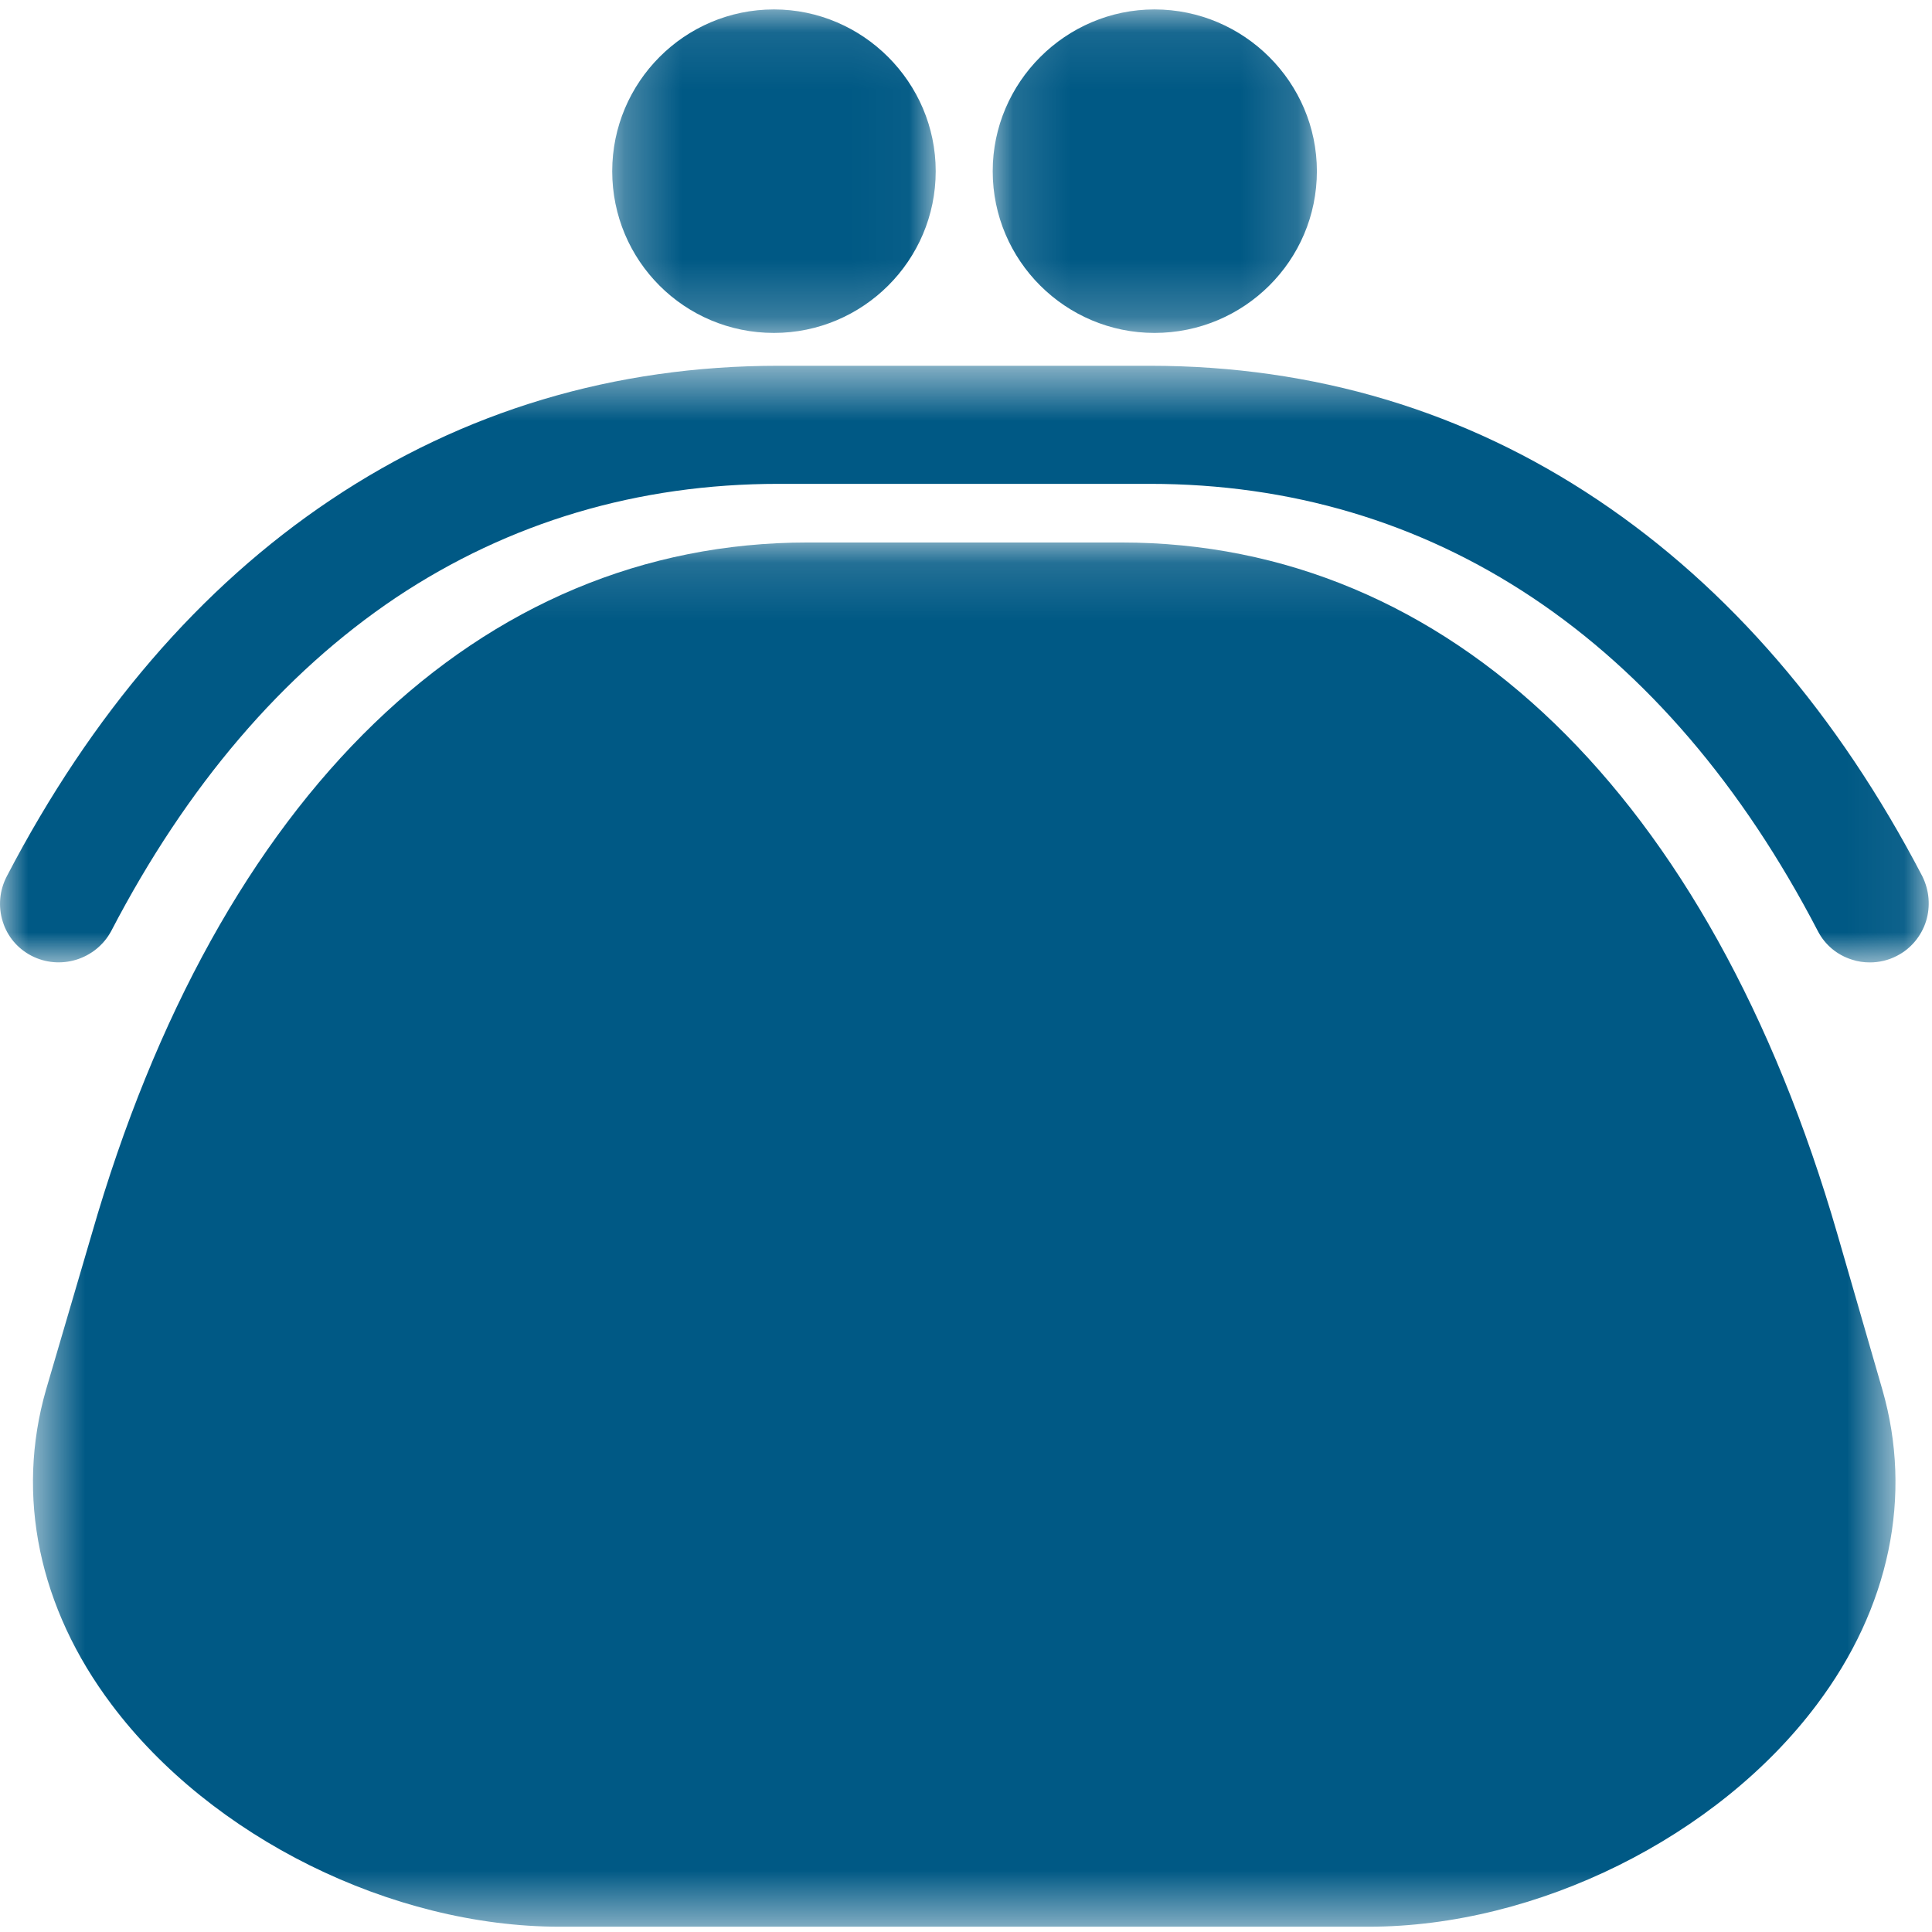 <?xml version="1.0" encoding="UTF-8"?>
<svg width="34px" height="34px" viewBox="0 0 34 34" version="1.1" xmlns="http://www.w3.org/2000/svg" xmlns:xlink="http://www.w3.org/1999/xlink">
    <!-- Generator: Sketch 49.2 (51160) - http://www.bohemiancoding.com/sketch -->
    <title>icon-expertise-04</title>
    <desc>Created with Sketch.</desc>
    <defs>
        <polygon id="path-1" points="0 0.53 33.943 0.53 33.943 11.03 0 11.03"></polygon>
        <polygon id="path-3" points="0.58 0.14 33.357 0.14 33.357 24.5 0.58 24.5"></polygon>
        <polygon id="path-5" points="0.274 0.093 5.967 0.093 5.967 5.786 0.274 5.786"></polygon>
        <polygon id="path-7" points="1.137 0.093 6.842 0.093 6.842 5.786 1.137 5.786"></polygon>
    </defs>
    <g id="Homepage" stroke="none" stroke-width="1" fill="none" fill-rule="evenodd">
        <g id="Template-actuel" transform="translate(-366, -1404)">
            <g id="icon-expertise-04" transform="translate(366, 1403)">
                <g id="Group-3" transform="translate(0, 6.907)">
                    <mask id="mask-2" fill="white">
                        <use xlink:href="#path-1"></use>
                    </mask>
                    <g id="Clip-2"></g>
                    <path d="M33.831,9.516 C32.345,6.665 30.424,4.435 28.12,2.892 C25.783,1.325 23.13,0.53 20.235,0.53 L13.702,0.53 C10.808,0.53 8.155,1.325 5.817,2.892 C3.525,4.427 1.608,6.657 0.119,9.516 C-0.01,9.765 -0.035,10.047 0.049,10.313 C0.13,10.573 0.309,10.785 0.55,10.911 C1.055,11.174 1.684,10.983 1.956,10.48 C3.285,7.924 4.972,5.95 6.968,4.61 C8.962,3.281 11.228,2.608 13.702,2.608 L20.235,2.608 C22.71,2.608 24.976,3.281 26.969,4.61 C28.971,5.946 30.661,7.92 31.992,10.48 C32.117,10.721 32.33,10.9 32.592,10.981 C32.694,11.015 32.8,11.03 32.907,11.03 C33.071,11.03 33.234,10.992 33.383,10.914 C33.626,10.791 33.813,10.568 33.896,10.302 C33.975,10.042 33.953,9.766 33.831,9.516" id="Fill-1" fill="#005985" mask="url(#mask-2)"></path>
                </g>
                <g id="Group-6" transform="translate(0, 10.407)">
                    <mask id="mask-4" fill="white">
                        <use xlink:href="#path-3"></use>
                    </mask>
                    <g id="Clip-5"></g>
                    <path d="M32.334,12.308 C30.094,4.573 25.497,0.14 19.734,0.14 L14.215,0.14 C8.44,0.14 3.844,4.573 1.615,12.308 L0.81,15.05 C0.274,16.917 0.682,18.888 1.965,20.592 C3.715,22.925 6.889,24.5 9.852,24.5 L24.085,24.5 C27.049,24.5 30.222,22.925 31.972,20.592 C33.255,18.888 33.664,16.917 33.127,15.05 L32.334,12.308 Z" id="Fill-4" fill="#005985" mask="url(#mask-4)"></path>
                </g>
                <g id="Group-9" transform="translate(10.5, 1.073)">
                    <mask id="mask-6" fill="white">
                        <use xlink:href="#path-5"></use>
                    </mask>
                    <g id="Clip-8"></g>
                    <path d="M3.12,5.786 C4.684,5.786 5.967,4.515 5.967,2.94 C5.967,1.376 4.684,0.093 3.12,0.093 C1.545,0.093 0.274,1.376 0.274,2.94 C0.274,4.515 1.545,5.786 3.12,5.786" id="Fill-7" fill="#005985" mask="url(#mask-6)"></path>
                </g>
                <g id="Group-12" transform="translate(16.333, 1.073)">
                    <mask id="mask-8" fill="white">
                        <use xlink:href="#path-7"></use>
                    </mask>
                    <g id="Clip-11"></g>
                    <path d="M3.984,5.786 C5.559,5.786 6.842,4.515 6.842,2.94 C6.842,1.376 5.559,0.093 3.984,0.093 C2.42,0.093 1.137,1.376 1.137,2.94 C1.137,4.515 2.42,5.786 3.984,5.786" id="Fill-10" fill="#005985" mask="url(#mask-8)"></path>
                </g>
            </g>
        </g>
    </g>
</svg>
